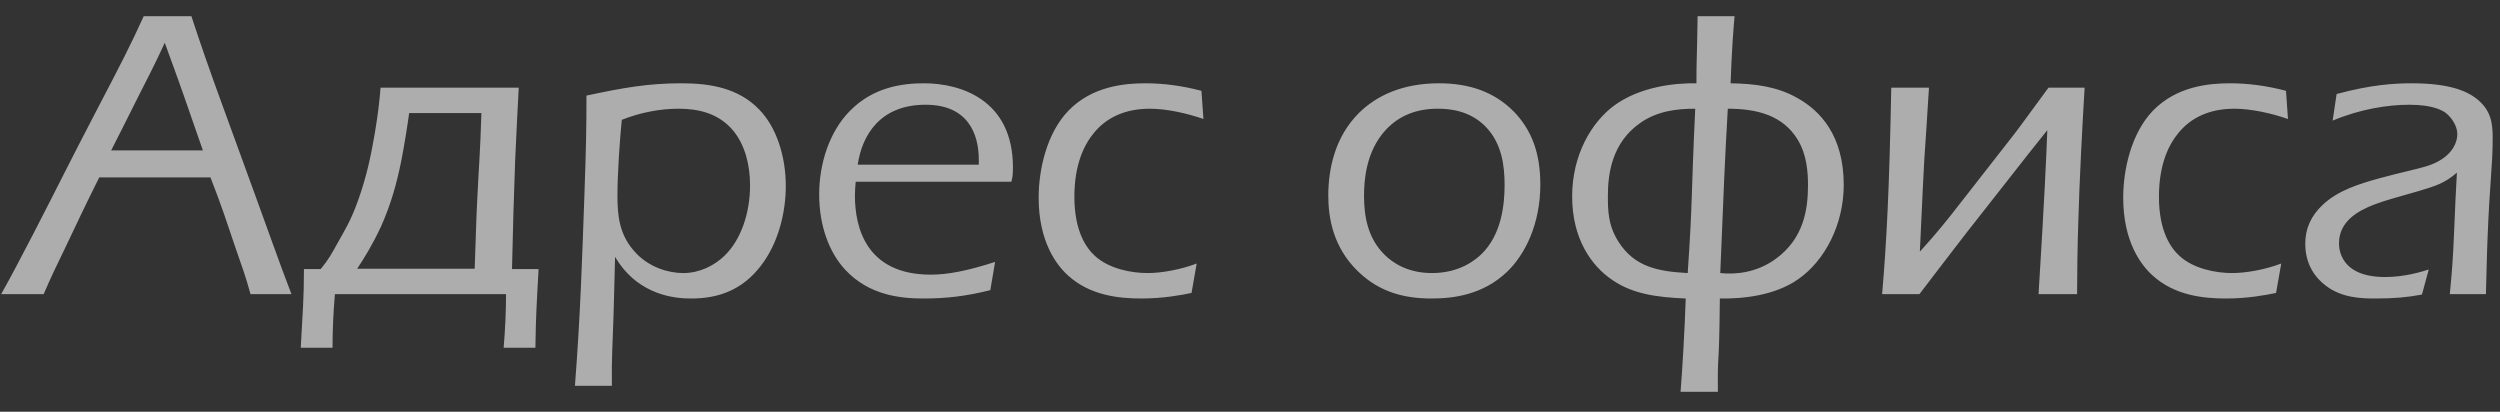<?xml version="1.0" encoding="UTF-8"?> <svg xmlns="http://www.w3.org/2000/svg" width="85" height="14" viewBox="0 0 85 14" fill="none"><rect x="0" y="0" width="85" height="14" fill="#333333" stroke="none"/> <path d="M4.887 0.55C4.414 1.589 4.131 2.13 3.307 3.709C2.362 5.518 1.93 6.409 1.134 7.948C0.675 8.825 0.405 9.352 0.04 10H1.485C1.755 9.379 1.89 9.095 2.187 8.488C2.646 7.529 2.848 7.084 3.375 6.031H7.155C7.56 7.057 7.722 7.597 8.019 8.461C8.235 9.082 8.343 9.366 8.518 10H9.909C9.328 8.475 9.49 8.852 7.654 3.83C7.114 2.359 6.79 1.414 6.507 0.55H4.887ZM3.78 5.113C4.333 4.033 4.117 4.438 4.698 3.291C5.008 2.67 5.238 2.251 5.602 1.454C6.021 2.602 6.156 2.98 6.264 3.291C6.426 3.749 6.628 4.343 6.898 5.113H3.78ZM12.939 2.98C12.899 3.493 12.845 3.912 12.75 4.492C12.615 5.275 12.48 5.963 12.17 6.827C11.913 7.543 11.711 7.84 11.481 8.258C11.292 8.596 11.184 8.812 10.901 9.149H10.334C10.334 10.162 10.293 10.553 10.226 11.822H11.306C11.306 11.229 11.333 10.621 11.387 10H17.205C17.205 10.581 17.178 11.188 17.124 11.822H18.204C18.218 10.756 18.245 10.364 18.312 9.149H17.408C17.435 7.907 17.475 6.476 17.516 5.437C17.556 4.573 17.597 3.709 17.637 2.98H12.939ZM16.368 3.844C16.328 5.194 16.274 5.761 16.233 6.652C16.22 6.854 16.193 7.421 16.139 9.136H12.143C12.372 8.799 12.683 8.286 12.953 7.705C13.29 6.949 13.493 6.234 13.655 5.41C13.763 4.843 13.857 4.249 13.911 3.844H16.368ZM19.94 3.25C19.94 4.343 19.926 5.045 19.872 6.571C19.791 8.825 19.737 10.662 19.548 13.118H20.804C20.79 12.16 20.831 11.701 20.858 10.796C20.885 10.014 20.898 9.136 20.912 8.731C21.722 10.108 23.072 10.149 23.504 10.149C24.422 10.149 25.232 9.865 25.866 9.041C26.474 8.258 26.717 7.205 26.717 6.328C26.717 5.302 26.393 4.316 25.812 3.723C25.11 2.994 24.152 2.832 23.18 2.832C22.032 2.832 21.209 2.98 19.94 3.25ZM21.141 4.074C21.789 3.817 22.464 3.696 23.072 3.696C23.733 3.696 24.449 3.844 24.948 4.465C25.326 4.938 25.502 5.599 25.502 6.301C25.502 7.246 25.191 8.164 24.624 8.704C24.287 9.028 23.787 9.284 23.234 9.284C22.707 9.284 22.086 9.082 21.641 8.623C21.047 8.015 20.993 7.327 20.993 6.638C20.993 5.923 21.074 4.721 21.141 4.074ZM34.386 6.179C34.427 6.045 34.44 5.91 34.44 5.694C34.44 3.398 32.672 2.832 31.416 2.832C30.701 2.832 29.702 2.953 28.905 3.763C28.203 4.465 27.852 5.559 27.852 6.612C27.852 7.651 28.176 8.569 28.743 9.177C29.553 10.04 30.606 10.149 31.403 10.149C32.186 10.149 32.861 10.068 33.671 9.865L33.833 8.906C32.861 9.217 32.213 9.338 31.646 9.338C29.459 9.338 29.067 7.745 29.067 6.652C29.067 6.49 29.081 6.328 29.094 6.179H34.386ZM29.162 5.599C29.31 4.6 29.918 3.561 31.47 3.561C32.888 3.561 33.279 4.519 33.279 5.437C33.279 5.491 33.279 5.545 33.279 5.599H29.162ZM40.849 3.088C40.188 2.913 39.553 2.832 38.946 2.832C38.244 2.832 37.137 2.926 36.327 3.763C35.584 4.532 35.314 5.774 35.314 6.72C35.314 8.218 35.922 9.014 36.313 9.366C37.069 10.054 38.055 10.149 38.811 10.149C39.567 10.149 40.188 10.027 40.512 9.96L40.687 8.96C40.147 9.163 39.513 9.284 39.013 9.284C38.46 9.284 37.704 9.136 37.231 8.704C36.934 8.434 36.529 7.867 36.529 6.692C36.529 5.599 36.853 4.924 37.204 4.505C37.596 4.033 38.203 3.696 39.094 3.696C39.675 3.696 40.377 3.857 40.917 4.046L40.849 3.088ZM45.162 6.652C45.162 7.408 45.324 8.407 46.175 9.23C46.917 9.946 47.768 10.149 48.672 10.149C49.415 10.149 50.414 10.027 51.237 9.244C51.858 8.65 52.371 7.611 52.371 6.274C52.371 5.221 52.088 4.438 51.48 3.804C50.805 3.115 49.941 2.832 48.929 2.832C47.66 2.832 46.796 3.264 46.215 3.83C45.365 4.668 45.162 5.788 45.162 6.652ZM46.377 6.652C46.377 6.166 46.431 5.154 47.12 4.411C47.579 3.925 48.159 3.696 48.888 3.696C49.266 3.696 49.955 3.749 50.495 4.29C51.075 4.87 51.156 5.667 51.156 6.287C51.156 6.936 51.062 7.975 50.36 8.65C50.157 8.839 49.631 9.284 48.686 9.284C47.876 9.284 47.363 8.947 47.079 8.664C46.485 8.083 46.377 7.314 46.377 6.652ZM57.719 0.55C57.692 2.278 57.679 1.954 57.679 2.832C56.882 2.818 55.735 2.966 54.884 3.587C54.115 4.154 53.453 5.261 53.453 6.679C53.453 8.11 54.101 9.041 54.83 9.527C55.505 9.986 56.302 10.108 57.314 10.149C57.287 11.094 57.193 12.7 57.139 13.321H58.408C58.394 11.782 58.448 12.862 58.475 10.149C59.204 10.162 60.325 10.068 61.148 9.487C62.053 8.852 62.687 7.624 62.687 6.287C62.687 4.614 61.891 3.763 61.108 3.331C60.419 2.939 59.663 2.845 58.84 2.832C58.88 1.698 58.934 1.022 58.975 0.55H57.719ZM58.745 3.696C59.744 3.696 60.622 3.925 61.121 4.748C61.432 5.261 61.472 5.842 61.472 6.301C61.472 7.125 61.324 8.11 60.379 8.799C59.717 9.284 58.988 9.338 58.489 9.284C58.61 6.355 58.637 5.585 58.745 3.696ZM57.638 3.696C57.49 6.814 57.557 6.72 57.382 9.284C56.41 9.23 55.573 9.095 55.019 8.204C54.668 7.651 54.668 7.125 54.668 6.652C54.668 5.883 54.817 4.856 55.748 4.195C56.329 3.776 57.004 3.696 57.638 3.696ZM64.303 2.98C64.236 6.517 64.141 8.258 63.992 10H65.261C65.504 9.676 66.45 8.447 66.855 7.921L68.434 5.91C68.839 5.396 69.001 5.181 69.609 4.425C69.568 5.478 69.514 6.706 69.311 10H70.621C70.621 9.298 70.635 8.339 70.662 7.543C70.702 6.139 70.796 4.316 70.877 2.98H69.649C68.853 4.06 68.636 4.37 68.421 4.641L66.692 6.854C66.18 7.516 65.842 7.934 65.275 8.556C65.37 6.53 65.397 5.91 65.424 5.464C65.504 4.208 65.504 4.33 65.585 2.98H64.303ZM77.724 3.088C77.062 2.913 76.428 2.832 75.82 2.832C75.118 2.832 74.011 2.926 73.201 3.763C72.459 4.532 72.189 5.774 72.189 6.72C72.189 8.218 72.796 9.014 73.188 9.366C73.944 10.054 74.929 10.149 75.685 10.149C76.441 10.149 77.062 10.027 77.386 9.96L77.562 8.96C77.022 9.163 76.387 9.284 75.888 9.284C75.334 9.284 74.578 9.136 74.106 8.704C73.809 8.434 73.404 7.867 73.404 6.692C73.404 5.599 73.728 4.924 74.079 4.505C74.47 4.033 75.078 3.696 75.969 3.696C76.549 3.696 77.251 3.857 77.791 4.046L77.724 3.088ZM79.31 4.101C80.242 3.709 81.186 3.561 81.915 3.561C82.712 3.561 83.022 3.749 83.144 3.83C83.36 3.993 83.549 4.29 83.549 4.559C83.549 4.83 83.4 5.207 82.915 5.478C82.631 5.639 82.307 5.707 81.929 5.801C81.591 5.883 81.254 5.963 80.862 6.072C80.188 6.261 79.486 6.476 78.959 6.976C78.581 7.34 78.379 7.759 78.379 8.286C78.379 8.974 78.703 9.433 79.081 9.716C79.634 10.135 80.296 10.149 80.768 10.149C81.389 10.149 81.862 10.108 82.347 10.014L82.577 9.163C82.361 9.23 81.781 9.419 81.092 9.419C79.567 9.419 79.526 8.461 79.526 8.272C79.526 7.516 80.188 7.165 80.701 6.963C81.079 6.814 81.47 6.72 82.253 6.49C82.793 6.328 83.117 6.234 83.535 5.869C83.495 6.558 83.481 6.922 83.441 7.854C83.4 8.866 83.36 9.312 83.293 10H84.521C84.534 9.69 84.548 8.785 84.575 8.137C84.656 6.072 84.751 5.667 84.751 4.694C84.751 4.208 84.71 3.736 84.17 3.331C83.846 3.088 83.252 2.832 82.01 2.832C81.362 2.832 80.606 2.885 79.445 3.196L79.31 4.101Z" fill="white" fill-opacity="0.6"></path> </svg> 
